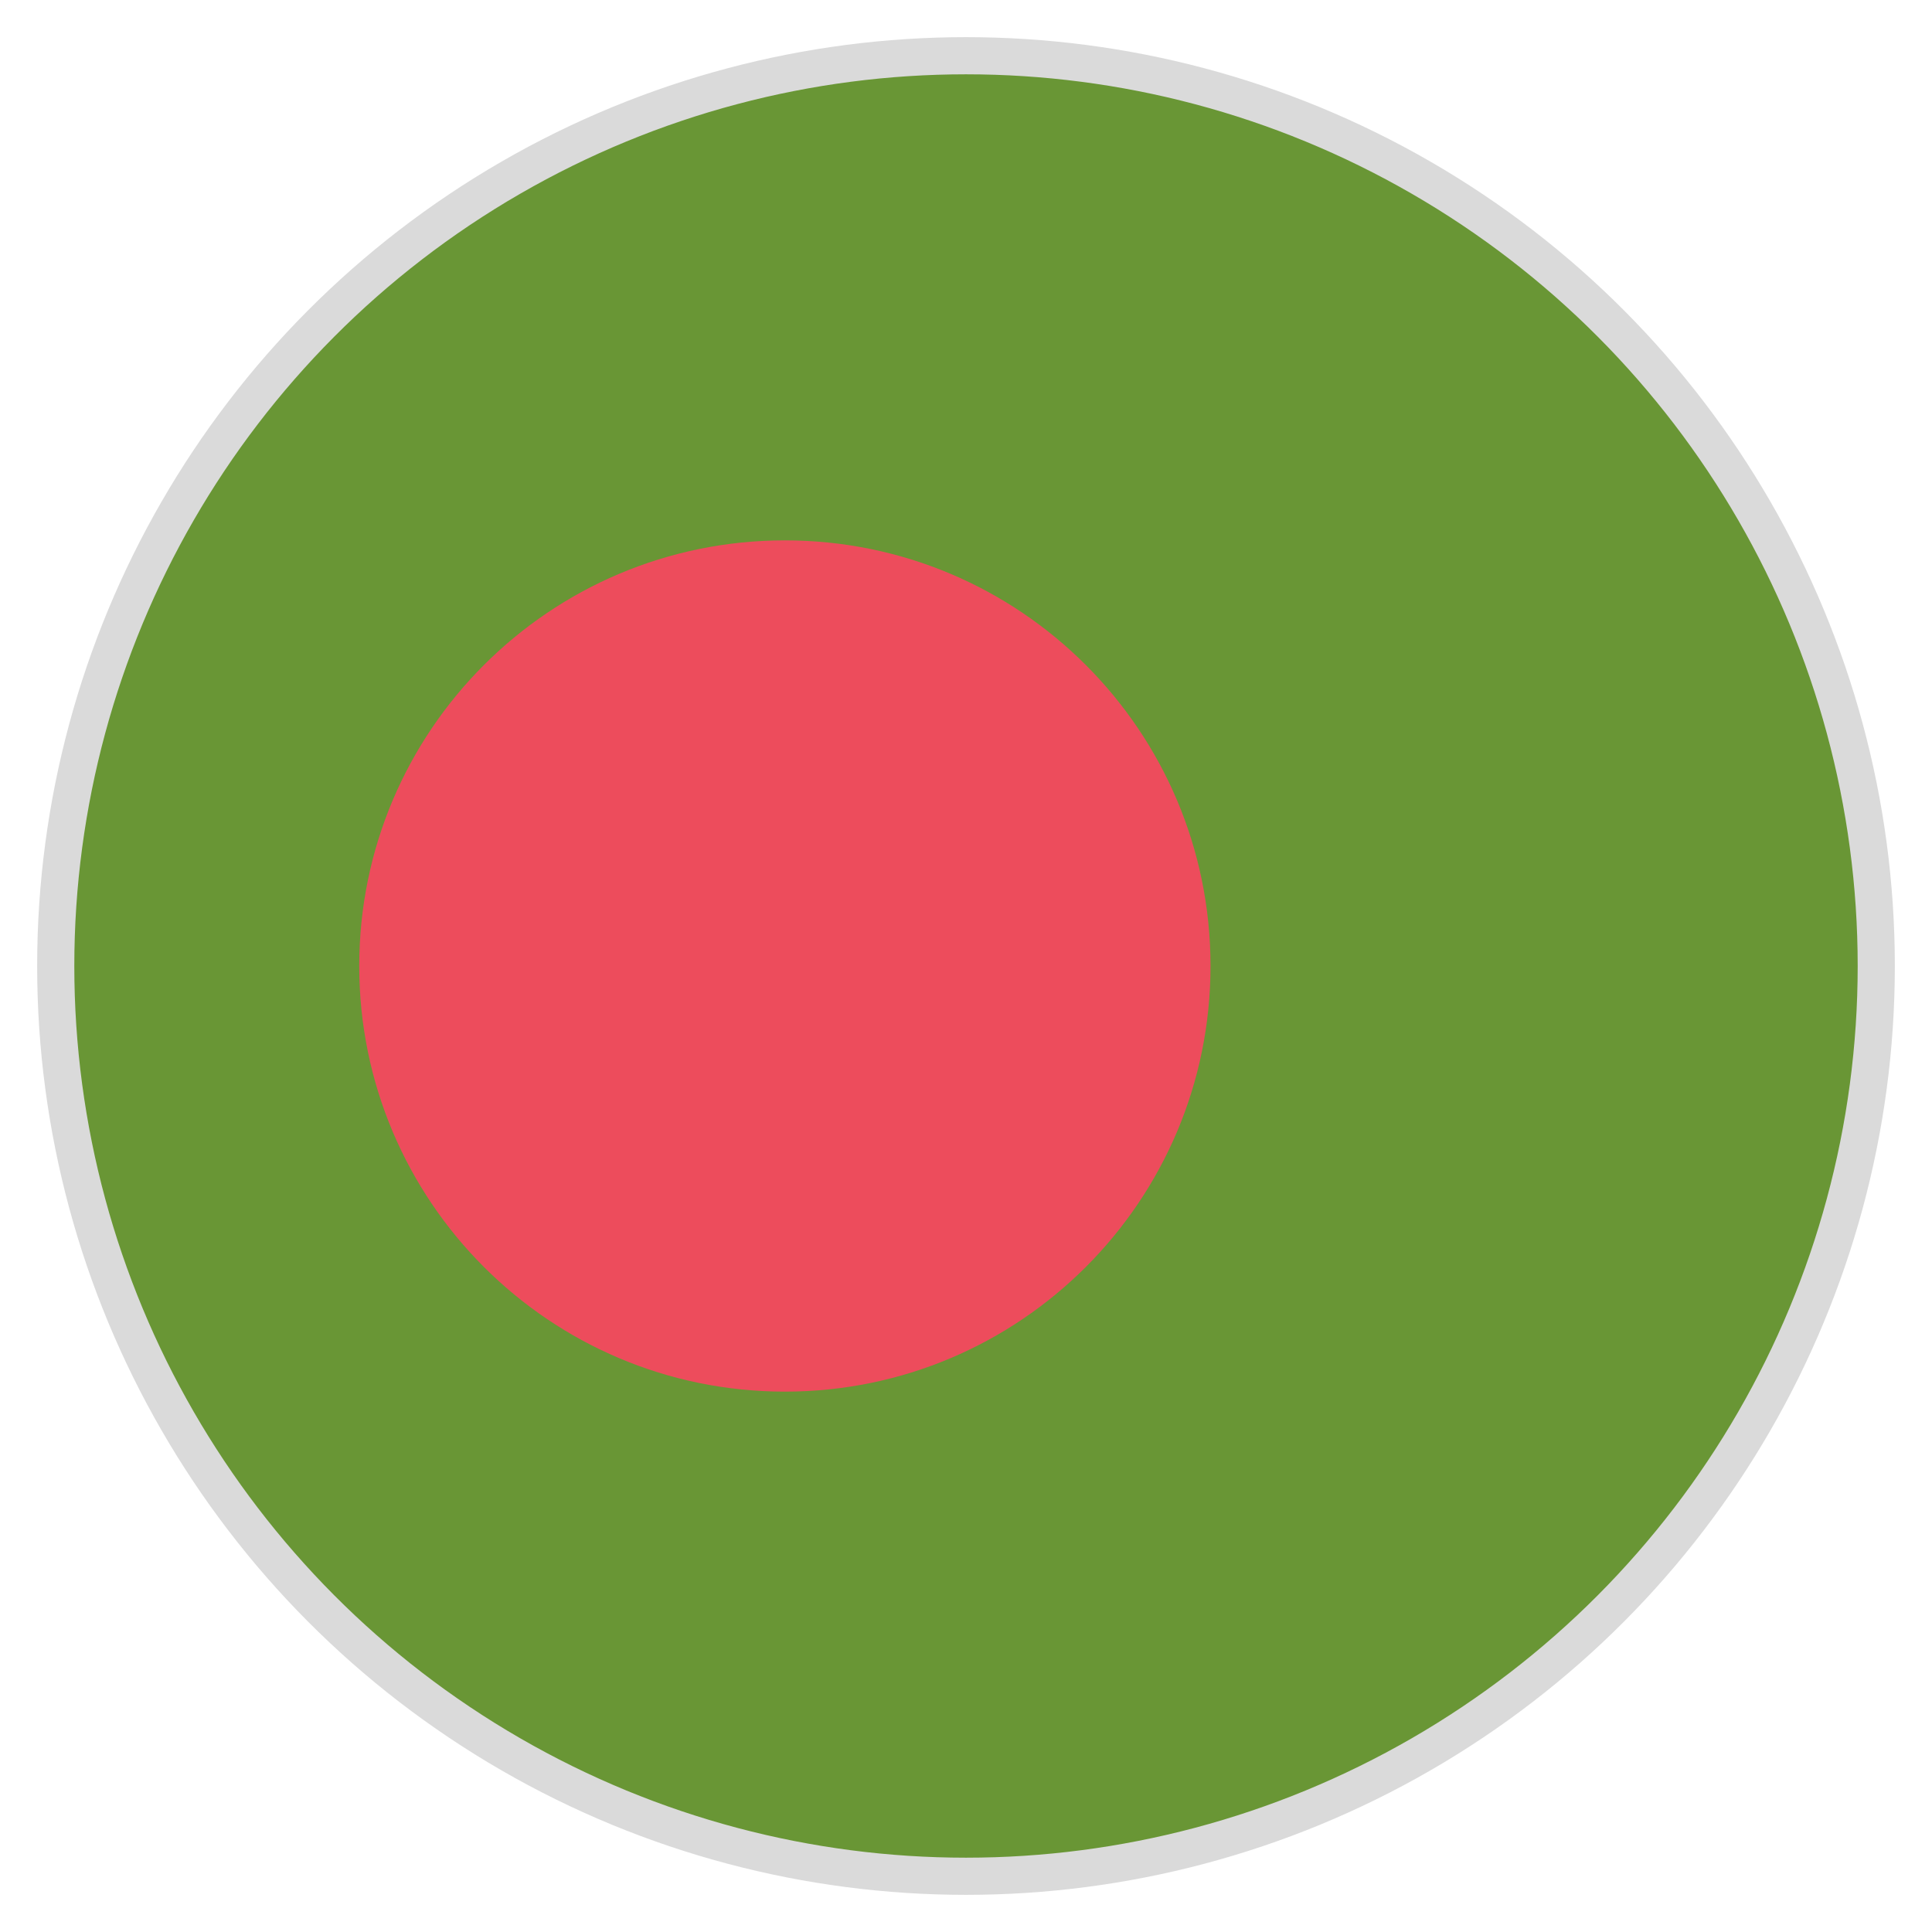 <svg width="52" height="52" viewBox="0 0 52 52" fill="none" xmlns="http://www.w3.org/2000/svg">
<path d="M26 50.375C39.462 50.375 50.375 39.462 50.375 26C50.375 12.538 39.462 1.625 26 1.625C12.538 1.625 1.625 12.538 1.625 26C1.625 39.462 12.538 50.375 26 50.375Z" fill="#75A843"/>
<path d="M26 50.375C39.462 50.375 50.375 39.462 50.375 26C50.375 12.538 39.462 1.625 26 1.625C12.538 1.625 1.625 12.538 1.625 26C1.625 39.462 12.538 50.375 26 50.375Z" fill="#699635"/>
<path d="M21.125 37.456C27.452 37.456 32.581 32.327 32.581 26C32.581 19.673 27.452 14.544 21.125 14.544C14.798 14.544 9.669 19.673 9.669 26C9.669 32.327 14.798 37.456 21.125 37.456Z" fill="#ED4C5C"/>
<circle cx="26" cy="26" r="24.5" stroke="#DADADA"/>
</svg>
